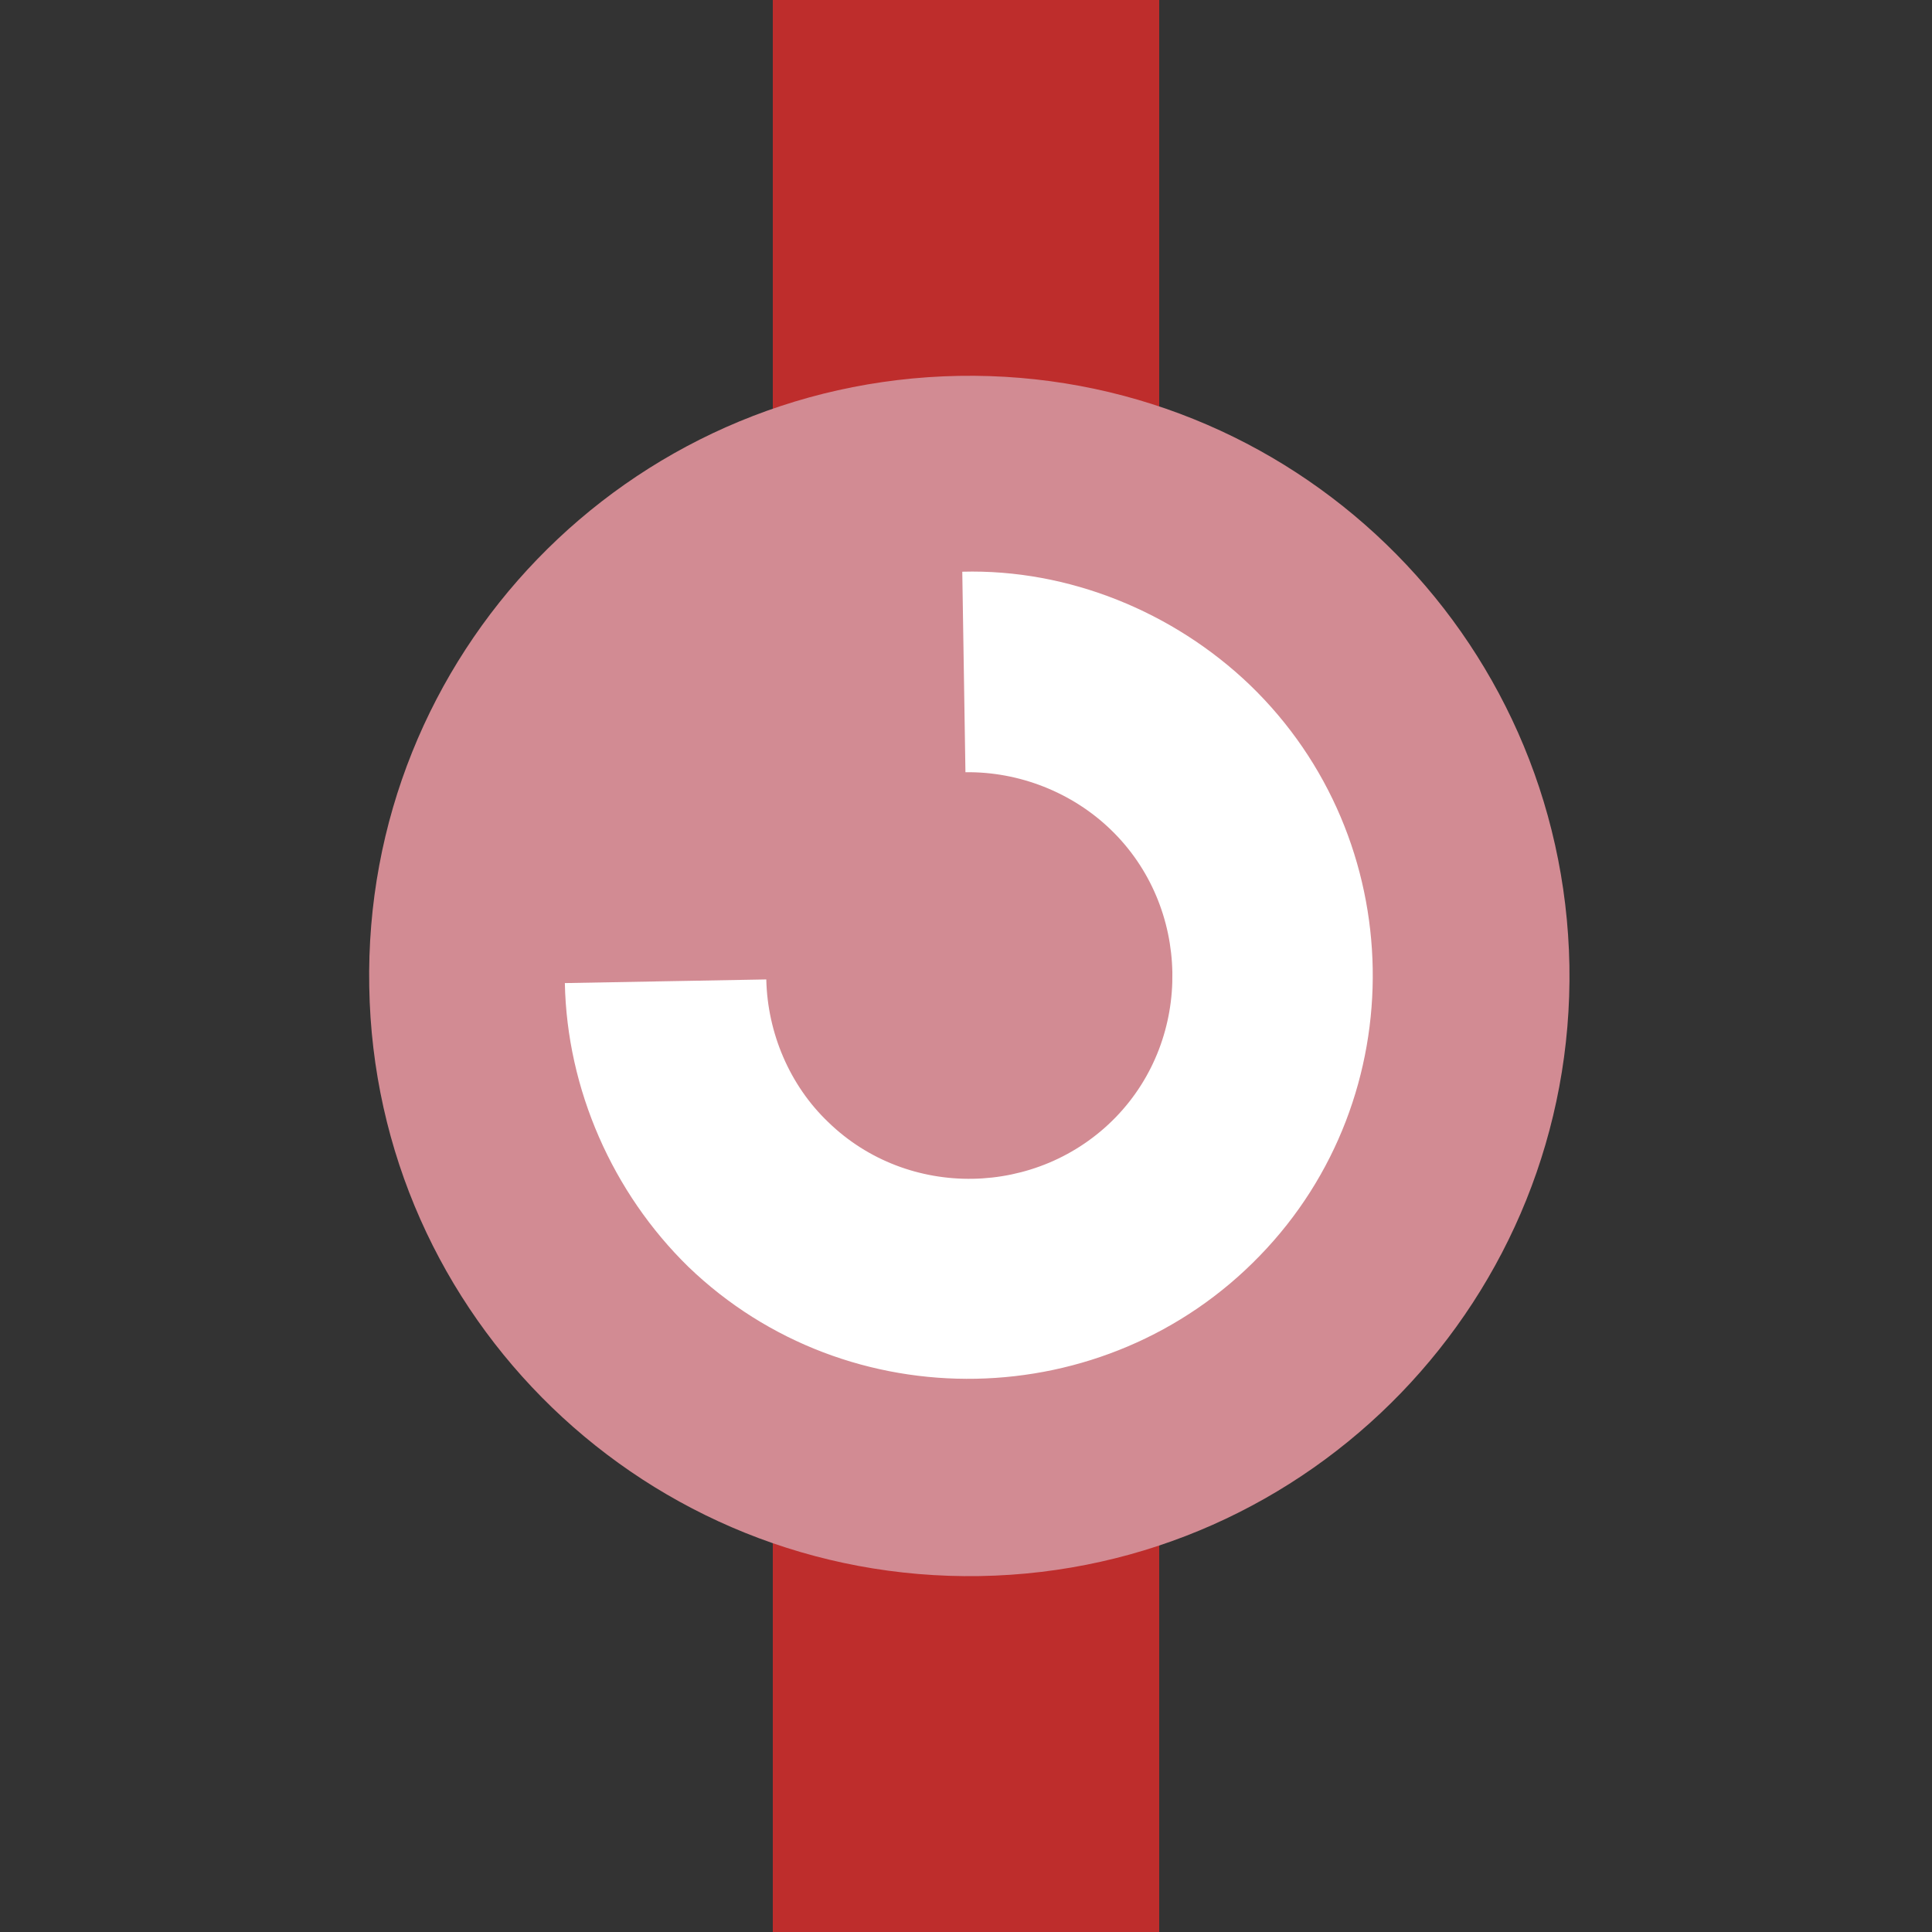 <?xml version="1.0" encoding="UTF-8" standalone="no"?>
<!-- created by axpde for Wikipedia -->

<svg
   xmlns:dc="http://purl.org/dc/elements/1.1/"
   xmlns:cc="http://creativecommons.org/ns#"
   xmlns:rdf="http://www.w3.org/1999/02/22-rdf-syntax-ns#"
   xmlns:svg="http://www.w3.org/2000/svg"
   xmlns="http://www.w3.org/2000/svg"
   xmlns:sodipodi="http://sodipodi.sourceforge.net/DTD/sodipodi-0.dtd"
   xmlns:inkscape="http://www.inkscape.org/namespaces/inkscape"
   width="500"
   height="500"
   viewBox="0 0 500 500"
   id="svg3522"
   version="1.1"
   inkscape:version="0.48.1 "
   sodipodi:docname="BSicon_eSBHF.svg">
  <rect x="0" y="0" width="500" height="500" fill="#333333" stroke="none"/>
  <defs
     id="defs3536" />
  <sodipodi:namedview
     pagecolor="#ffffff"
     bordercolor="#666666"
     borderopacity="1"
     objecttolerance="10"
     gridtolerance="10"
     guidetolerance="10"
     inkscape:pageopacity="0"
     inkscape:pageshadow="2"
     inkscape:window-width="1366"
     inkscape:window-height="706"
     id="namedview3534"
     showgrid="false"
     inkscape:zoom="0.582"
     inkscape:cx="250"
     inkscape:cy="250"
     inkscape:window-x="-8"
     inkscape:window-y="-8"
     inkscape:window-maximized="1"
     inkscape:current-layer="g3526" />
  <title
     id="title3524">BSicon S-Bahnhof</title>
  <g
     stroke="none"
     stroke-miterlimit="10"
     stroke-width="10"
     stroke-linecap="butt"
     stroke-linejoin="miter"
     fill="none"
     fill-rule="evenodd"
     id="g3526">
    <path
       d="M 250,0 L 250,500"
       style="stroke:#be2d2c;stroke-width:100;"
       id="path3528" />
    <path
       sodipodi:type="arc"
       style="fill:#ffffff;fill-opacity:1;stroke:none"
       id="path2381-4"
       sodipodi:cx="155.85892"
       sodipodi:cy="151.61296"
       sodipodi:rx="138.89468"
       sodipodi:ry="144.19601"
       d="m 294.754,151.613 a 138.895,144.196 0 1 1 -277.789,0 138.895,144.196 0 1 1 277.789,0 z"
       transform="matrix(0.813,0,0,0.787,123.096,131.701)" />
    <g
       id="g2502-0"
       transform="matrix(4.153,0,0,-4.153,248.143,97.275)"
       style="fill:#d28b93;fill-opacity:1">
      <path
         inkscape:connector-curvature="0"
         d="m 0,0 c -20.672,-0.376 -37.123,-17.392 -36.74,-38.073 0.347,-20.623 17.371,-37.062 38.043,-36.719 20.66,0.355 37.098,17.39 36.746,38.047 C 37.672,-16.086 20.666,0.362 0,0 m 18.753,-54.832 c -9.613,-9.944 -25.663,-10.261 -35.605,-0.69 -4.728,4.618 -7.568,11.065 -7.699,17.683 l 12.553,0.227 c 0.073,-3.336 1.459,-6.6 3.856,-8.887 4.973,-4.838 13.074,-4.692 17.922,0.302 4.83,4.986 4.674,13.101 -0.299,17.907 -2.421,2.346 -5.745,3.638 -9.069,3.59 l -0.197,12.496 c 6.611,0.179 13.158,-2.49 17.928,-7.062 9.965,-9.613 10.228,-25.658 0.61,-35.566"
         style="fill:#d28b93;fill-opacity:1;fill-rule:nonzero;stroke:none"
         id="path2504-9" />
    </g>
  </g>
</svg>
